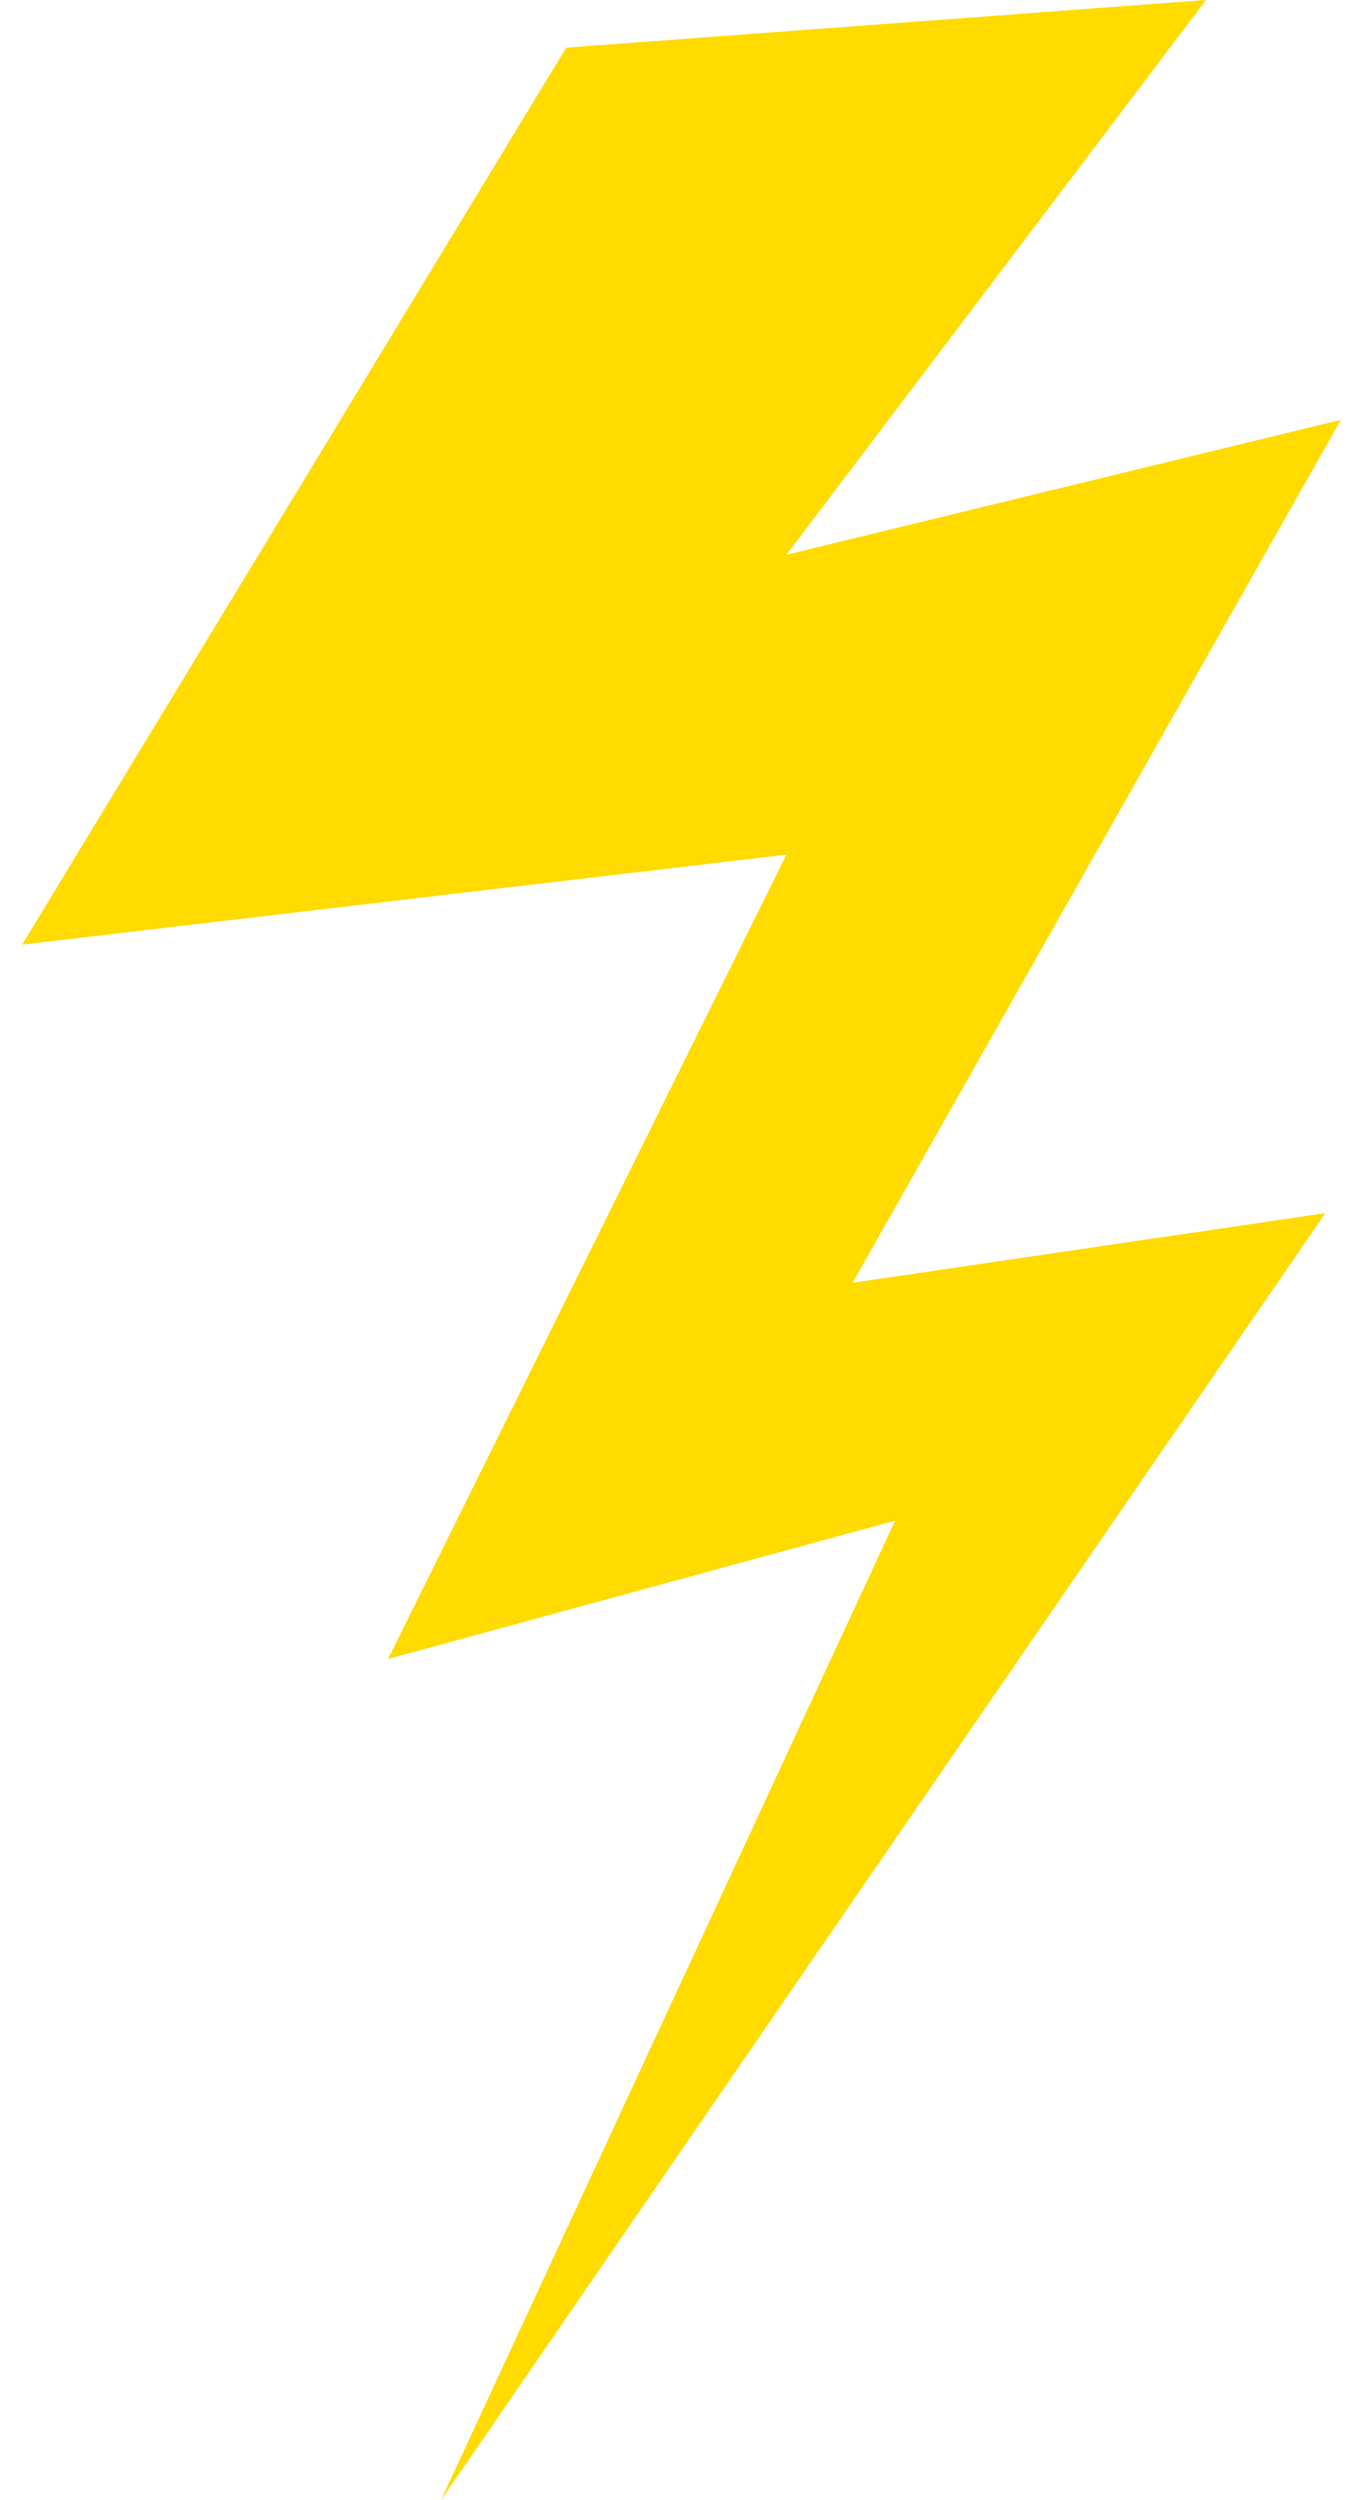 <?xml version="1.0" encoding="UTF-8"?> <svg xmlns="http://www.w3.org/2000/svg" width="60" height="110" viewBox="0 0 60 110" fill="none"><path d="M24.925 2.097L0.974 41.56L34.618 37.602L17.083 72.99L39.403 66.902L19.412 110L58.342 53.375L37.53 56.438L59.026 18.471L34.618 24.408L53.089 0L24.925 2.097Z" fill="#FFDB00"></path></svg> 